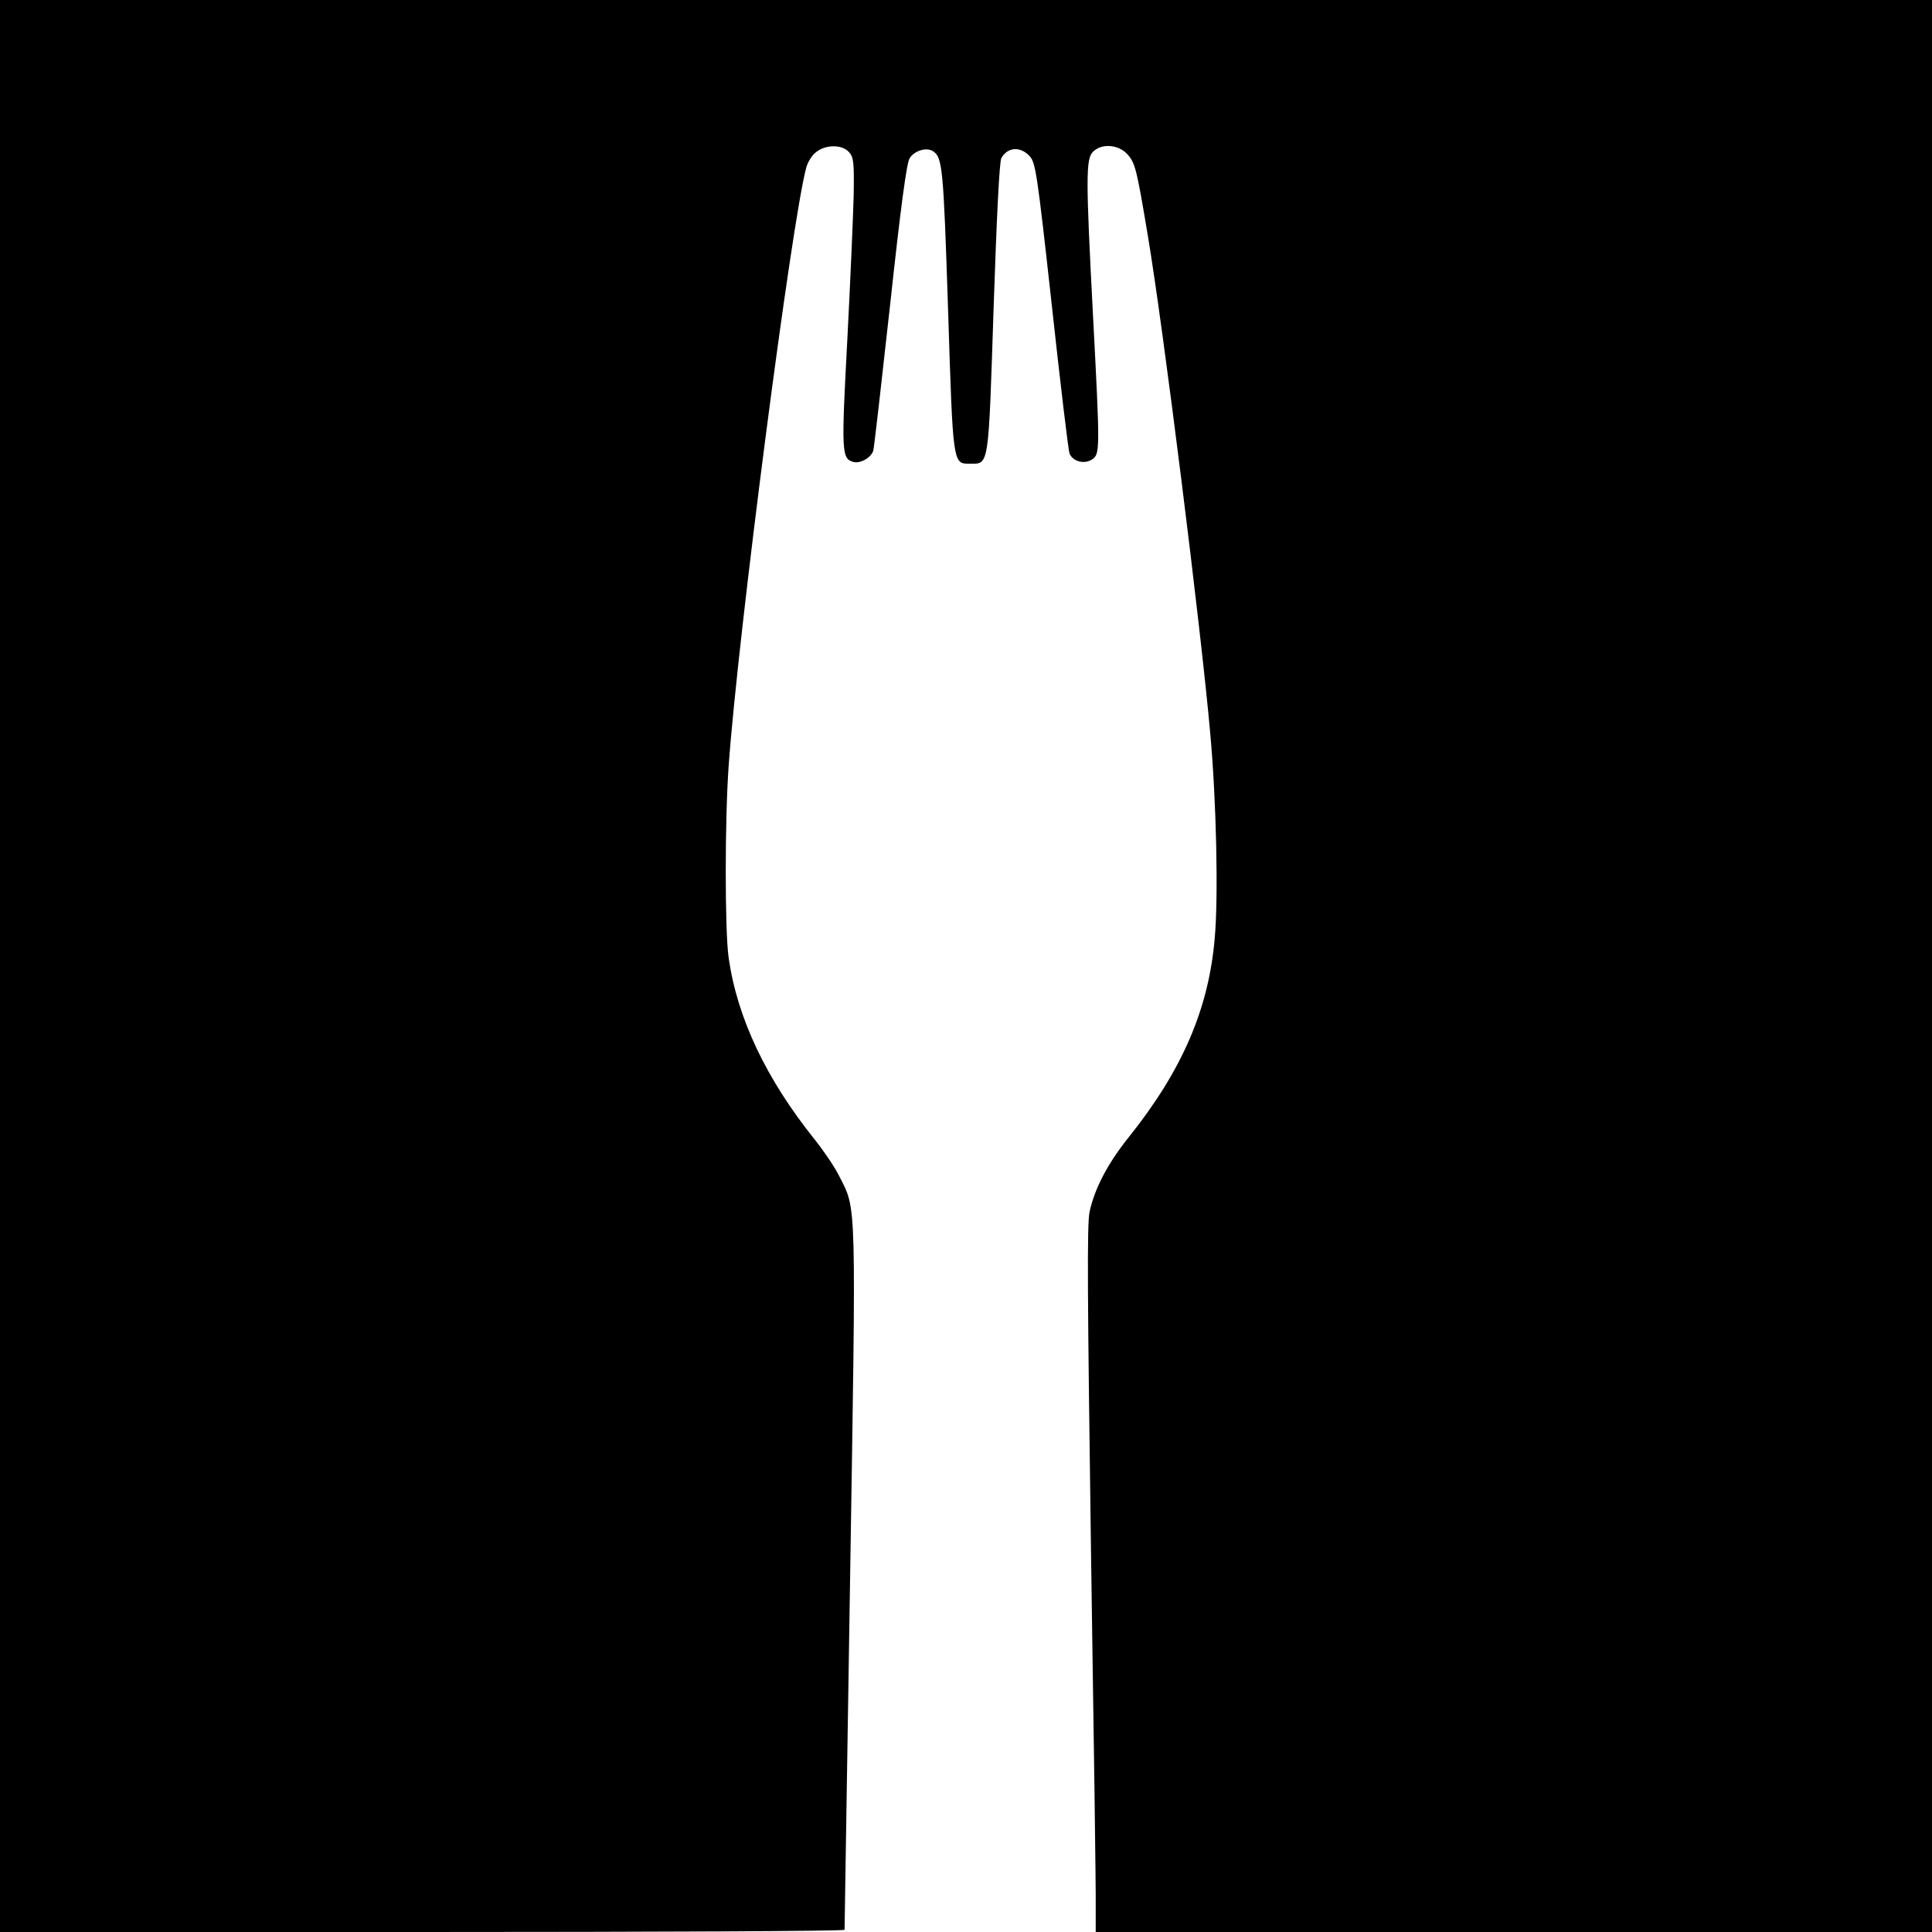 <?xml version="1.0" standalone="no"?>
<!DOCTYPE svg PUBLIC "-//W3C//DTD SVG 20010904//EN"
 "http://www.w3.org/TR/2001/REC-SVG-20010904/DTD/svg10.dtd">
<svg version="1.0" xmlns="http://www.w3.org/2000/svg"
 width="700pt" height="700pt" viewBox="0 0 700 700"
 preserveAspectRatio="xMidYMid meet">
<g transform="translate(0,700) scale(0.1,-0.1)"
fill="#000000" stroke="none">
<path d="M0 3500 l0 -3500 1530 0 c842 0 1530 3 1530 8 0 4 9 575 20 1270 22
1392 24 1336 -39 1460 -16 33 -57 93 -89 133 -177 221 -281 441 -312 659 -14
97 -14 500 0 694 33 468 228 1972 281 2168 5 20 21 46 36 57 35 28 94 28 119
0 17 -19 19 -36 17 -158 -2 -75 -12 -310 -23 -522 -22 -411 -21 -431 23 -443
25 -6 63 16 71 41 3 10 30 247 61 528 38 351 60 517 71 532 17 27 60 40 83 26
36 -22 39 -55 56 -573 18 -568 17 -560 79 -560 70 0 67 -19 86 563 11 329 21
531 28 544 22 40 68 44 102 8 22 -24 27 -53 81 -542 31 -285 60 -526 64 -536
12 -29 53 -40 81 -22 30 20 30 28 4 525 -26 495 -26 564 0 590 31 31 90 27
123 -7 30 -32 35 -52 76 -298 55 -327 192 -1418 226 -1803 22 -241 30 -593 16
-743 -22 -255 -118 -478 -312 -720 -75 -94 -122 -183 -141 -268 -10 -44 -8
-294 5 -1240 10 -652 18 -1228 17 -1278 l0 -93 1515 0 1515 0 0 3500 0 3500
-3500 0 -3500 0 0 -3500z"/>
</g>
</svg>
